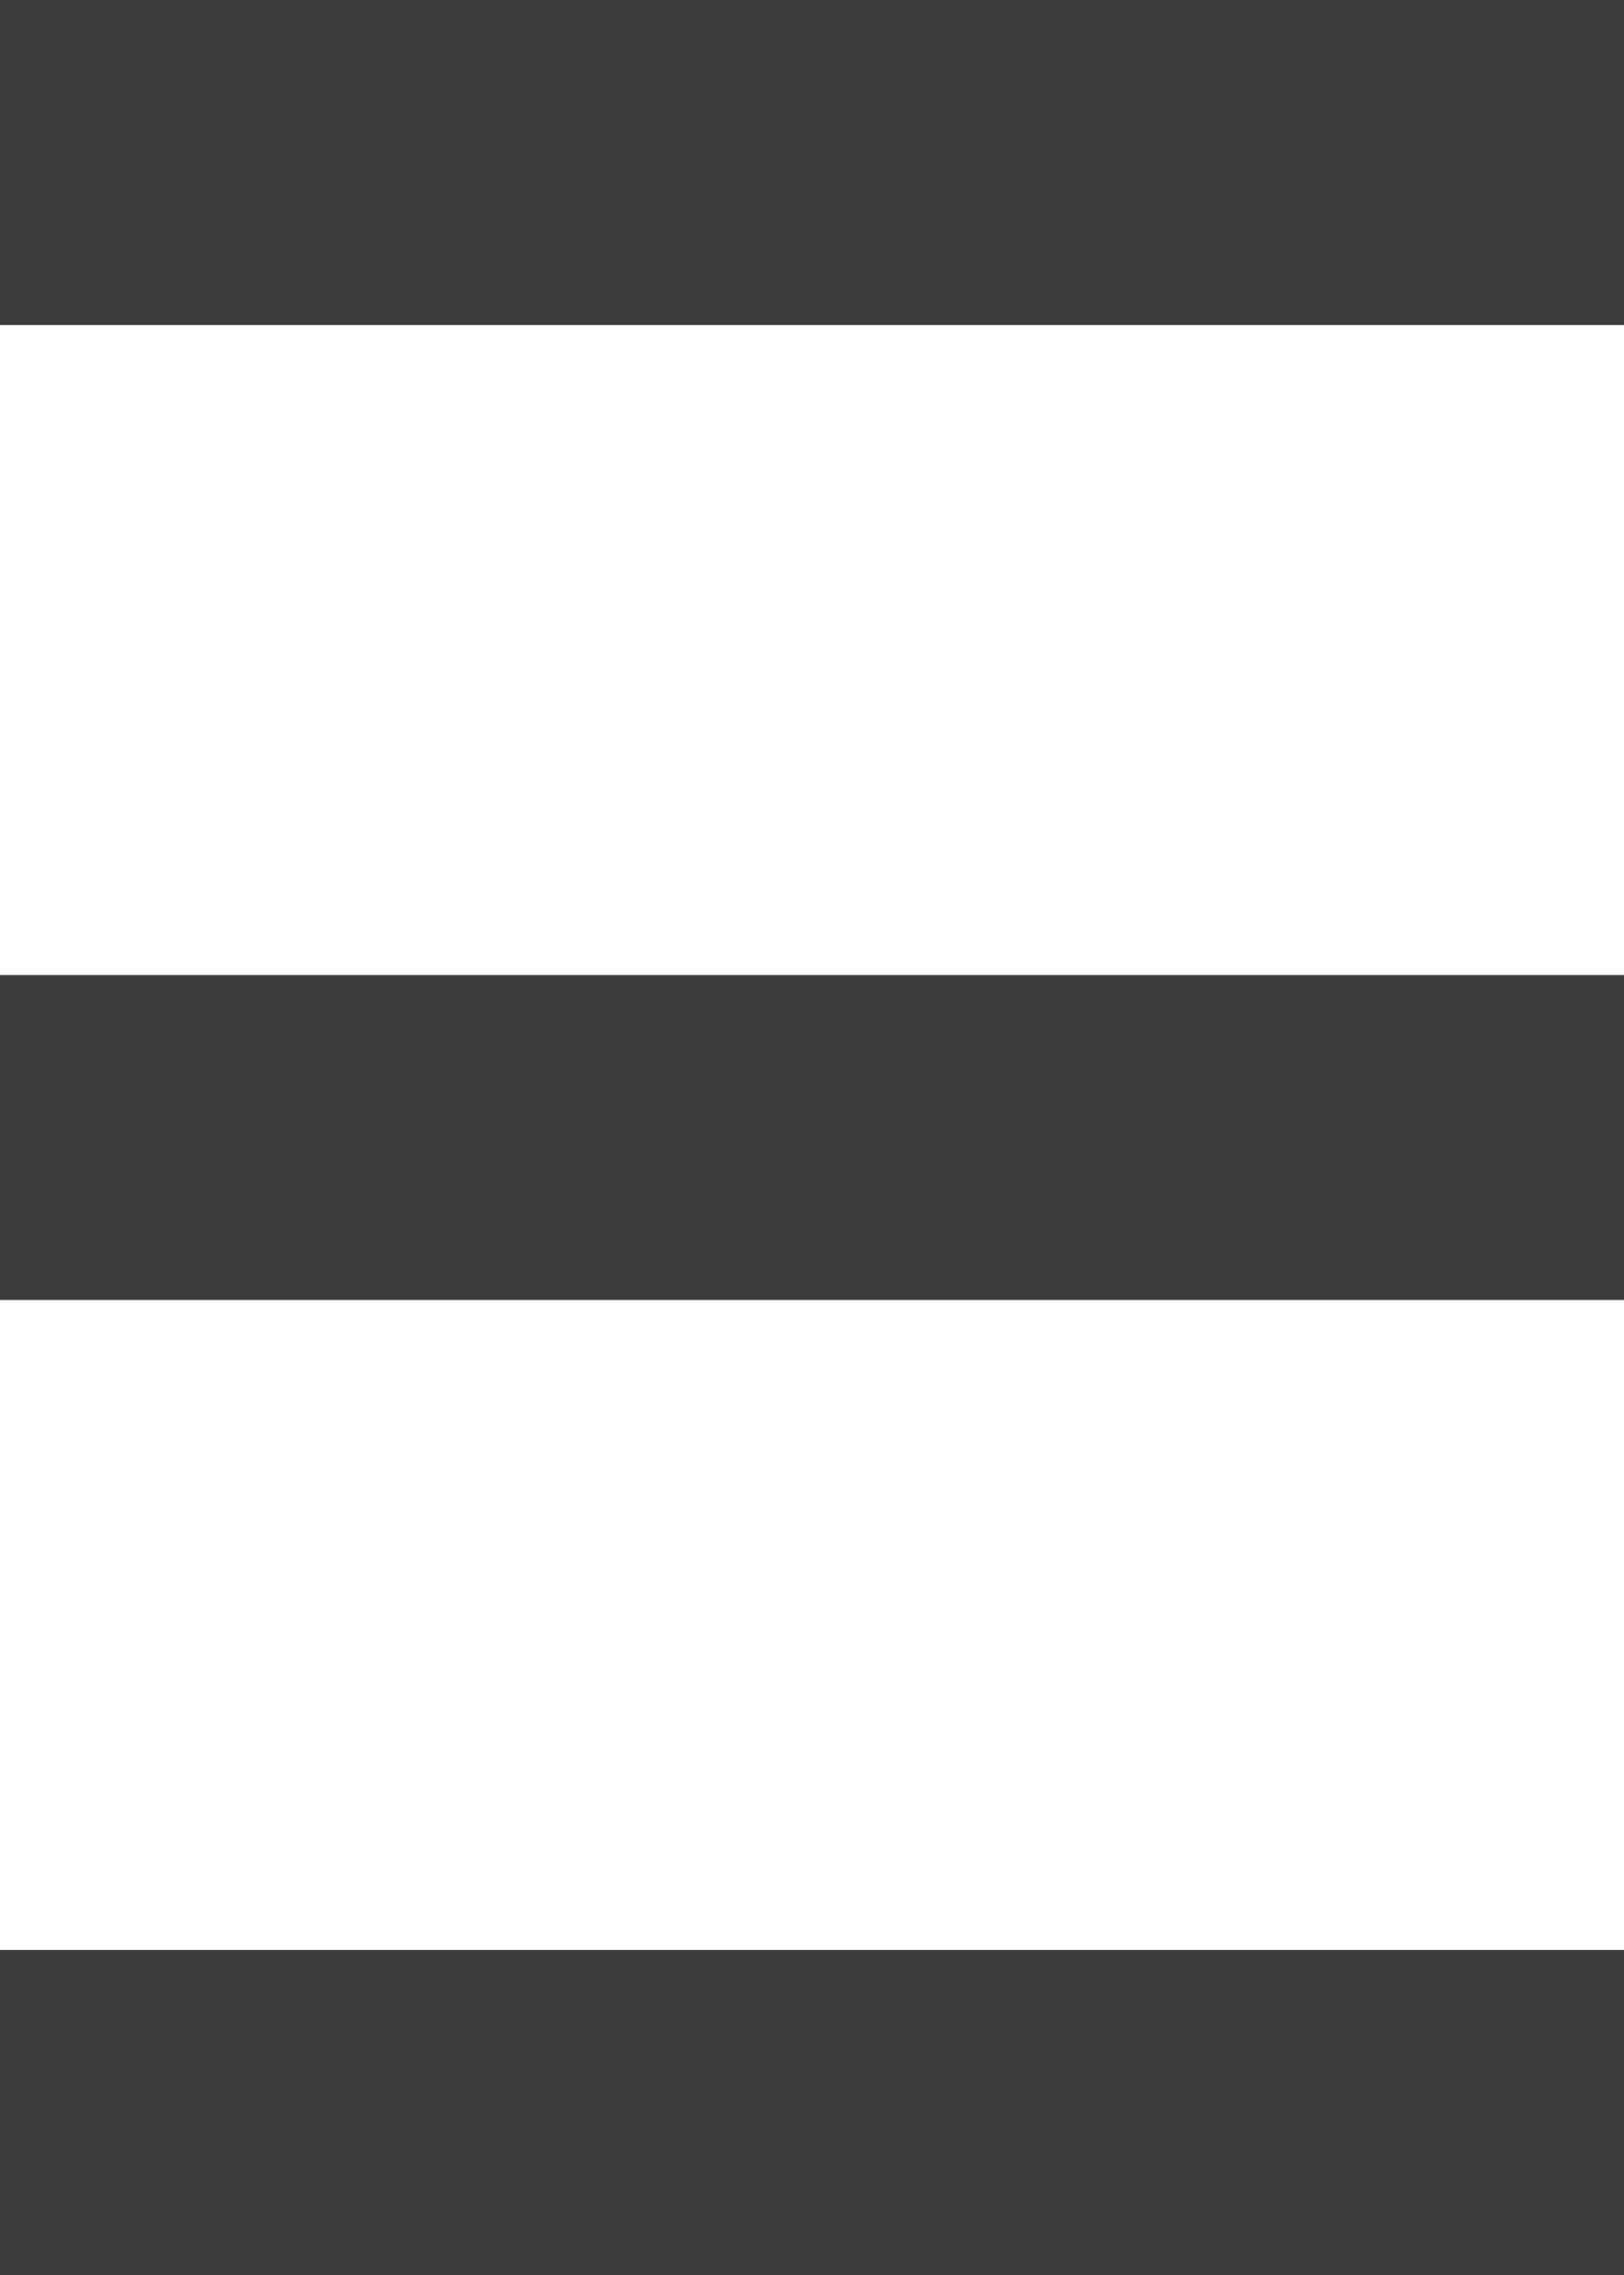 <svg width="5" height="7" viewBox="0 0 5 7" fill="none" xmlns="http://www.w3.org/2000/svg">
<rect width="5" height="1" fill="#3C3C3C"/>
<rect y="3" width="5" height="1" fill="#3C3C3C"/>
<rect y="3" width="5" height="1" fill="#3C3C3C"/>
<rect y="3" width="5" height="1" fill="#3C3C3C"/>
<rect y="6" width="5" height="1" fill="#3C3C3C"/>
<rect y="6" width="5" height="1" fill="#3C3C3C"/>
<rect y="6" width="5" height="1" fill="#3C3C3C"/>
</svg>
